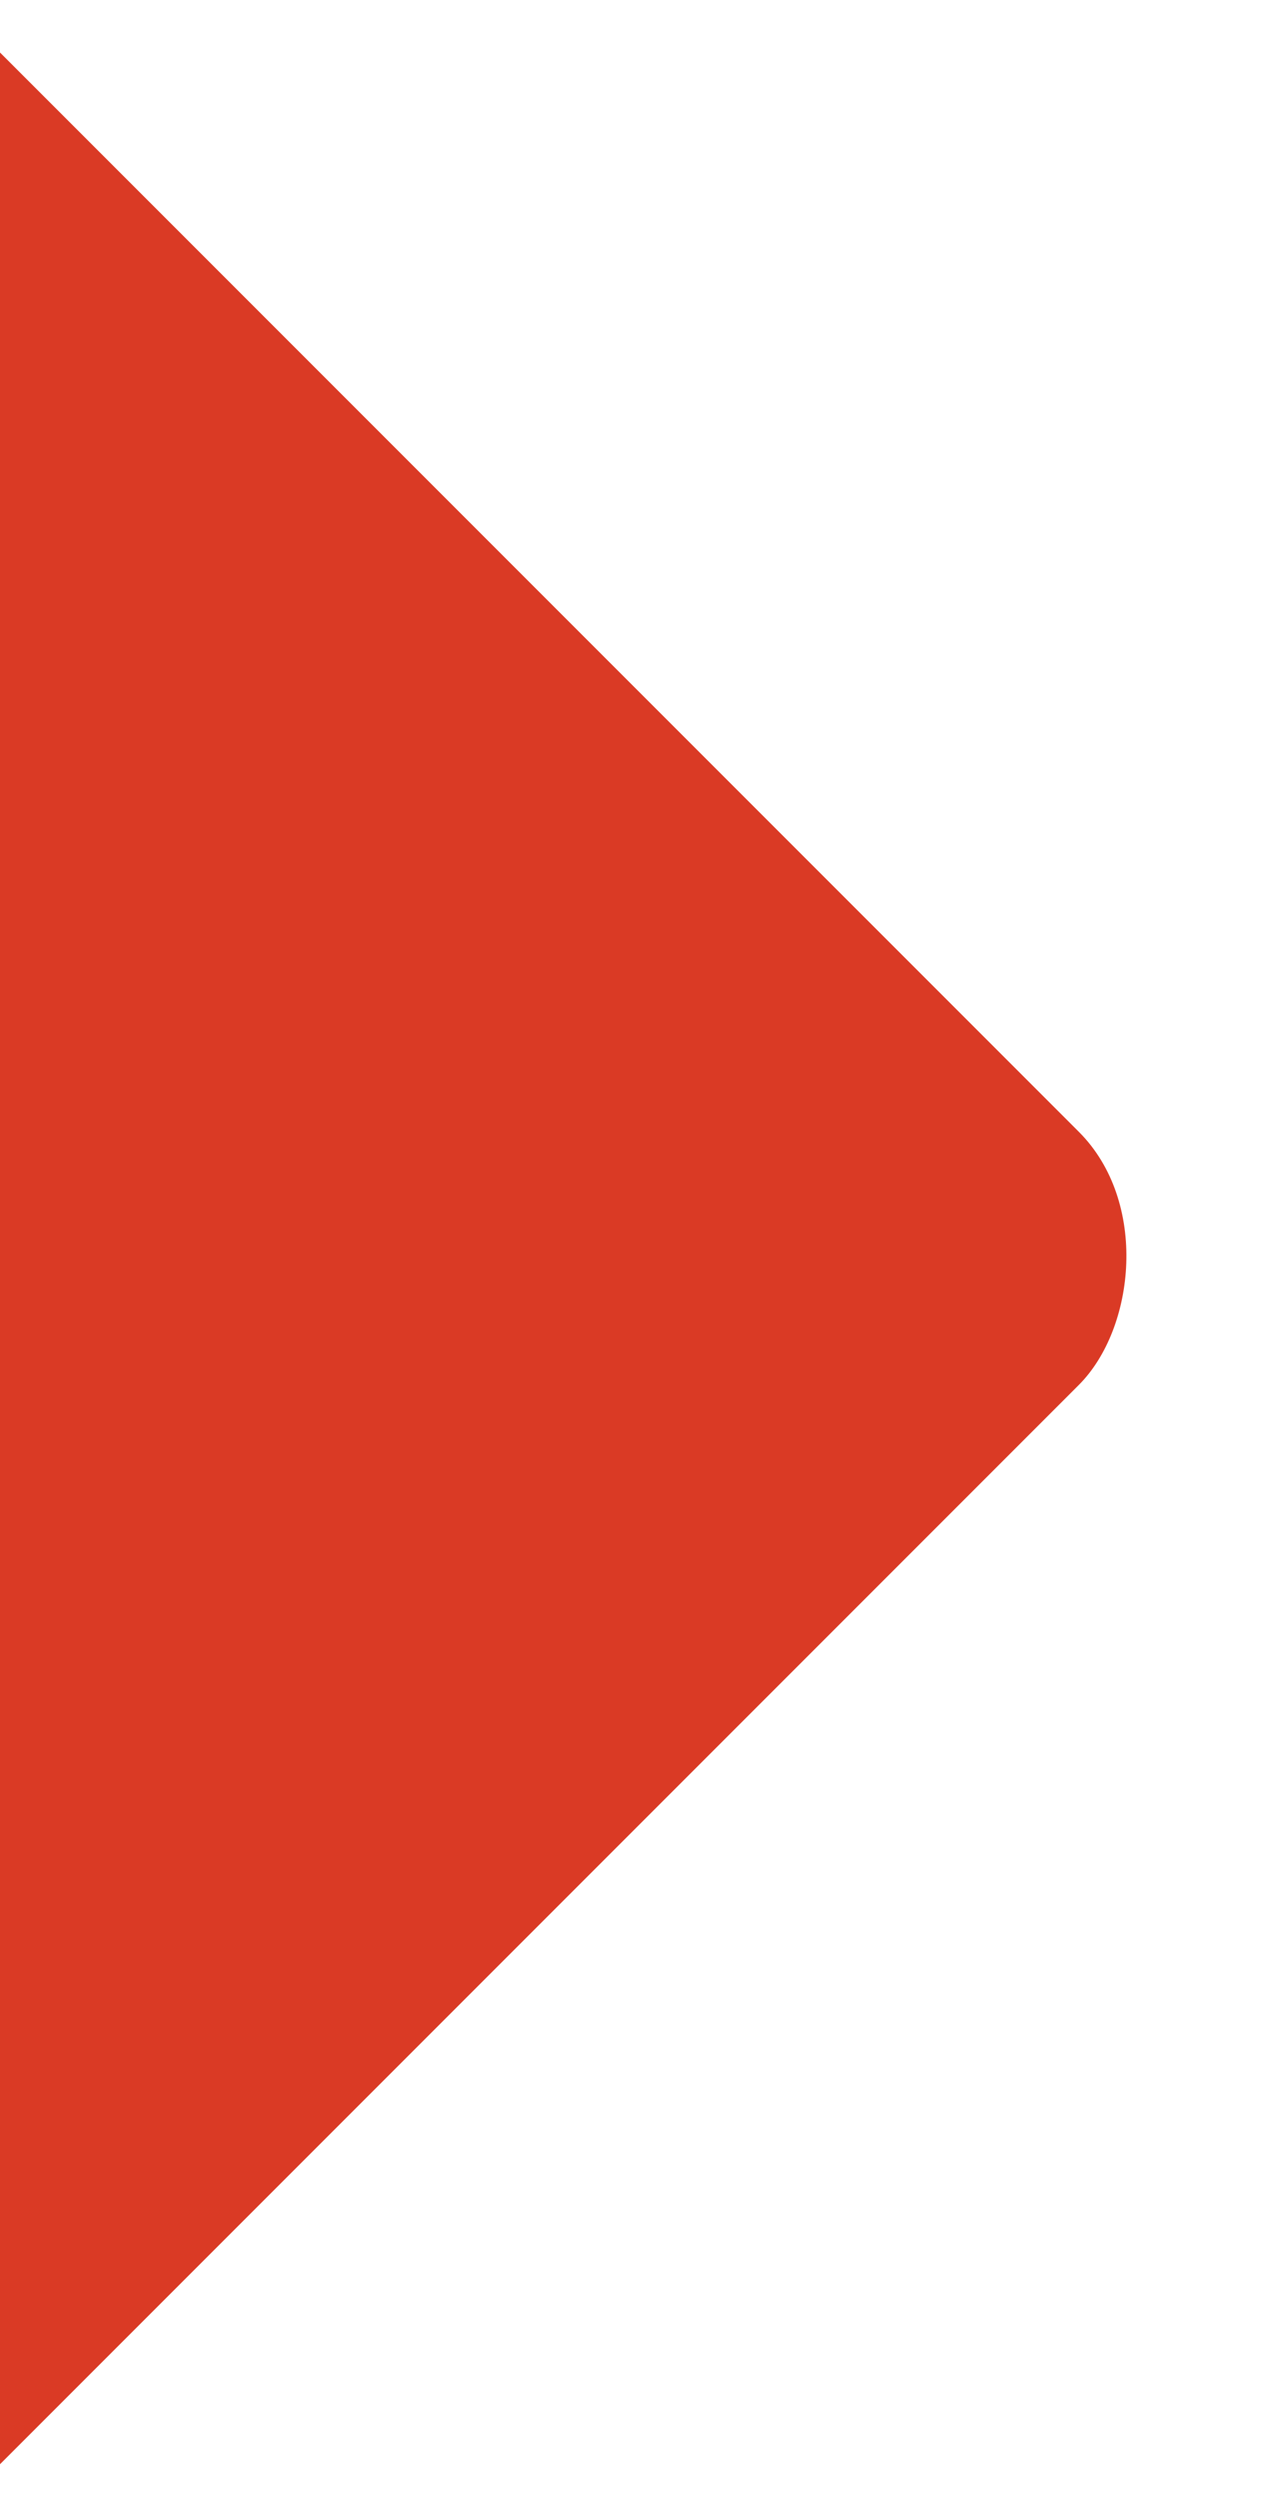 <?xml version="1.0" encoding="UTF-8"?><svg id="Capa_2" xmlns="http://www.w3.org/2000/svg" xmlns:xlink="http://www.w3.org/1999/xlink" viewBox="0 0 149.77 293.28"><defs><style>.cls-1{fill:#da3a25;}.cls-2{fill:none;}.cls-3{clip-path:url(#clippath);}</style><clipPath id="clippath"><rect class="cls-2" x="0" width="149.77" height="293.28"/></clipPath></defs><g id="Capa_1-2"><g class="cls-3"><rect class="cls-1" x="-579.69" y="-151.08" width="694.59" height="362.88" rx="21" ry="21" transform="translate(-46.6 173.22) rotate(45)"/></g></g></svg>